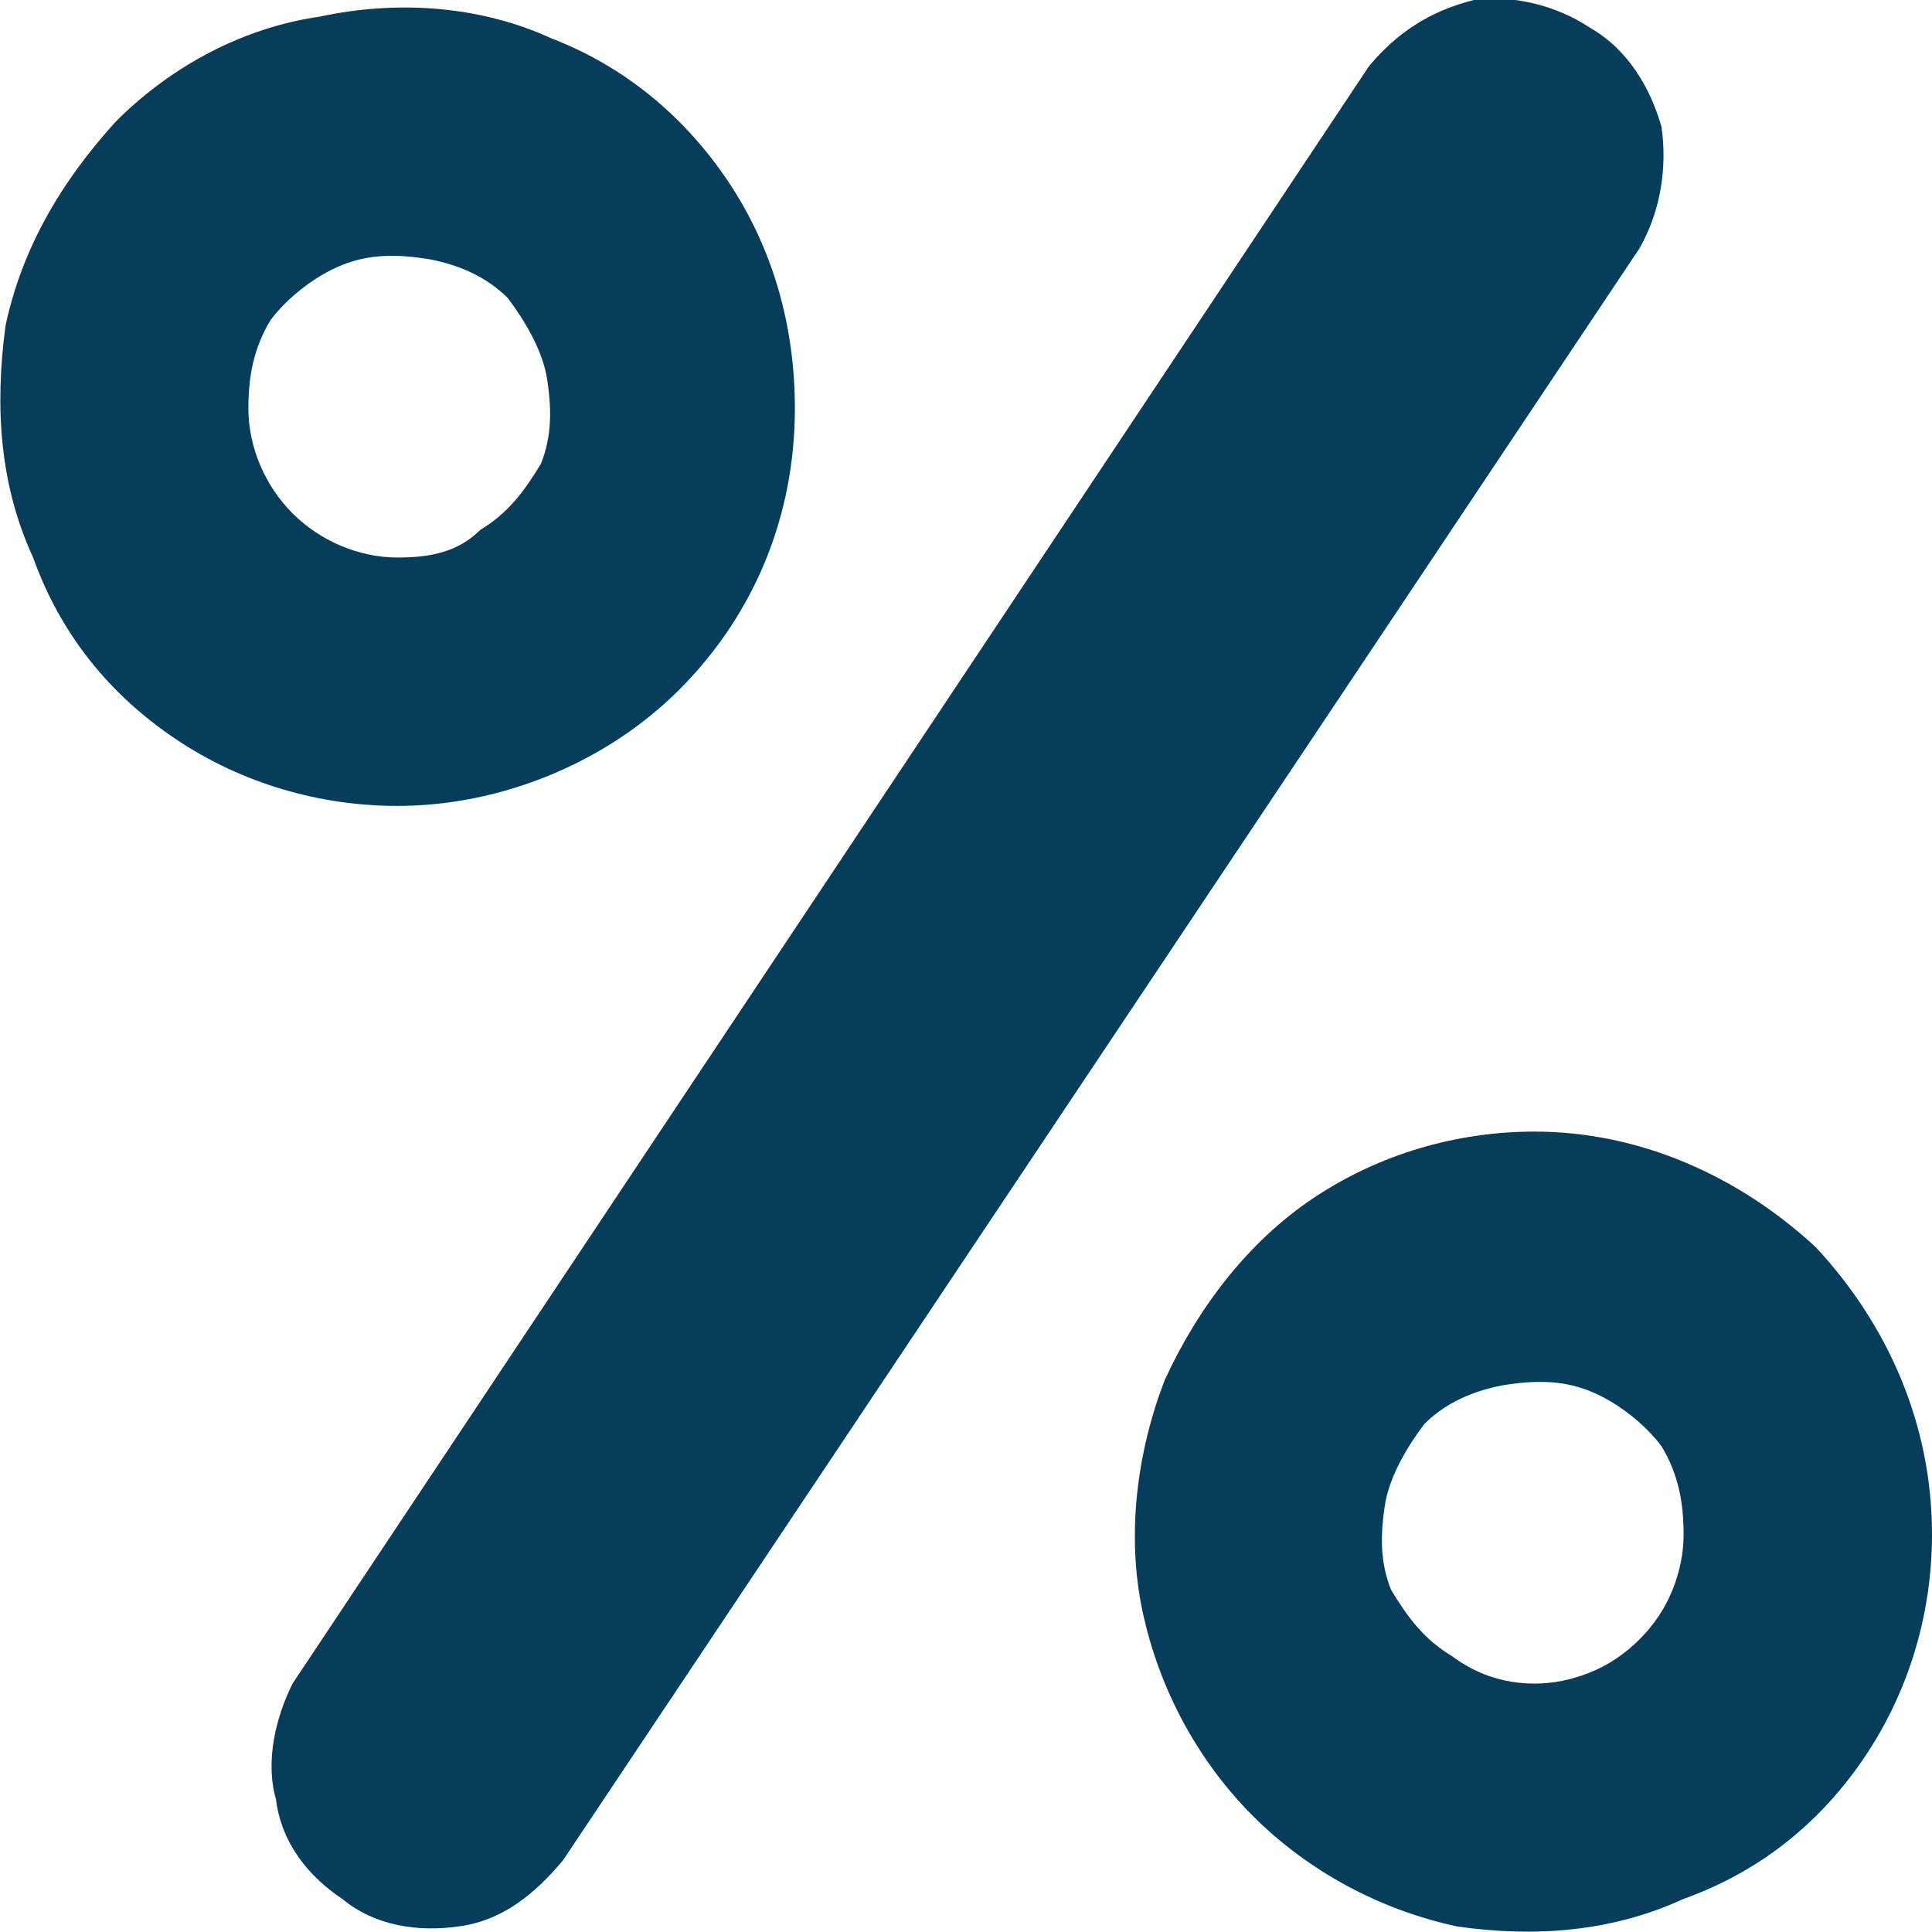 <?xml version="1.0" encoding="UTF-8"?>
<svg xmlns="http://www.w3.org/2000/svg" version="1.2" viewBox="0 0 35 35" width="35" height="35">
  <title>audineau-et-associes-recouvrement-charges-svg</title>
  <style>
		.s0 { fill: #053d5a } 
	</style>
  <path id="Layer" fill-rule="evenodd" class="s0" d="m7.2 14.6c-1.4 0-2.8-0.4-4-1.2-1.2-0.8-2.1-1.9-2.6-3.3-0.6-1.3-0.7-2.7-0.5-4.2 0.3-1.4 1-2.6 2-3.7 1-1 2.3-1.7 3.7-1.9 1.4-0.3 2.9-0.2 4.2 0.4 1.3 0.5 2.4 1.4 3.2 2.6 0.8 1.2 1.2 2.6 1.2 4.1 0 1.9-0.7 3.7-2.1 5.1-1.3 1.3-3.2 2.1-5.1 2.1zm0-4.5c0.6 0 1.1-0.1 1.5-0.5 0.5-0.3 0.8-0.7 1.1-1.2 0.2-0.5 0.2-1 0.1-1.6-0.1-0.5-0.4-1-0.7-1.4-0.4-0.4-0.9-0.6-1.4-0.7-0.6-0.1-1.1-0.1-1.6 0.1-0.5 0.2-1 0.6-1.3 1-0.3 0.5-0.4 1-0.4 1.6 0 0.7 0.3 1.4 0.8 1.9 0.5 0.5 1.2 0.8 1.9 0.8zm22.5-5.6l-19.5 29.2c-0.5 0.6-1.1 1.1-1.9 1.2-0.7 0.1-1.5 0-2.1-0.5-0.6-0.4-1.1-1-1.2-1.8-0.2-0.7 0-1.5 0.3-2.1l19.5-29.3c0.5-0.6 1.1-1 1.9-1.2 0.7-0.1 1.5 0.1 2.1 0.5 0.7 0.4 1.1 1.1 1.3 1.8 0.1 0.7 0 1.5-0.4 2.2zm5.3 23.3c0 1.4-0.4 2.8-1.2 4-0.8 1.2-1.9 2.1-3.3 2.6-1.3 0.6-2.7 0.7-4.1 0.5-1.4-0.3-2.7-1-3.7-2-1-1-1.7-2.3-2-3.7-0.3-1.4-0.1-2.9 0.4-4.2 0.6-1.3 1.5-2.5 2.7-3.3 1.2-0.8 2.6-1.2 4-1.2 1.9 0 3.7 0.8 5.1 2.1 1.3 1.4 2.1 3.2 2.1 5.2zm-4.5 0c0-0.6-0.1-1.1-0.4-1.6-0.3-0.4-0.8-0.8-1.3-1-0.5-0.2-1-0.2-1.6-0.1-0.5 0.1-1 0.3-1.4 0.7-0.3 0.4-0.6 0.9-0.7 1.4-0.1 0.6-0.1 1.1 0.1 1.6 0.3 0.5 0.6 0.9 1.1 1.2 0.4 0.3 0.9 0.5 1.5 0.5q0.5 0 1-0.2 0.5-0.2 0.9-0.6 0.4-0.4 0.6-0.9 0.2-0.5 0.2-1z"></path>
</svg>
